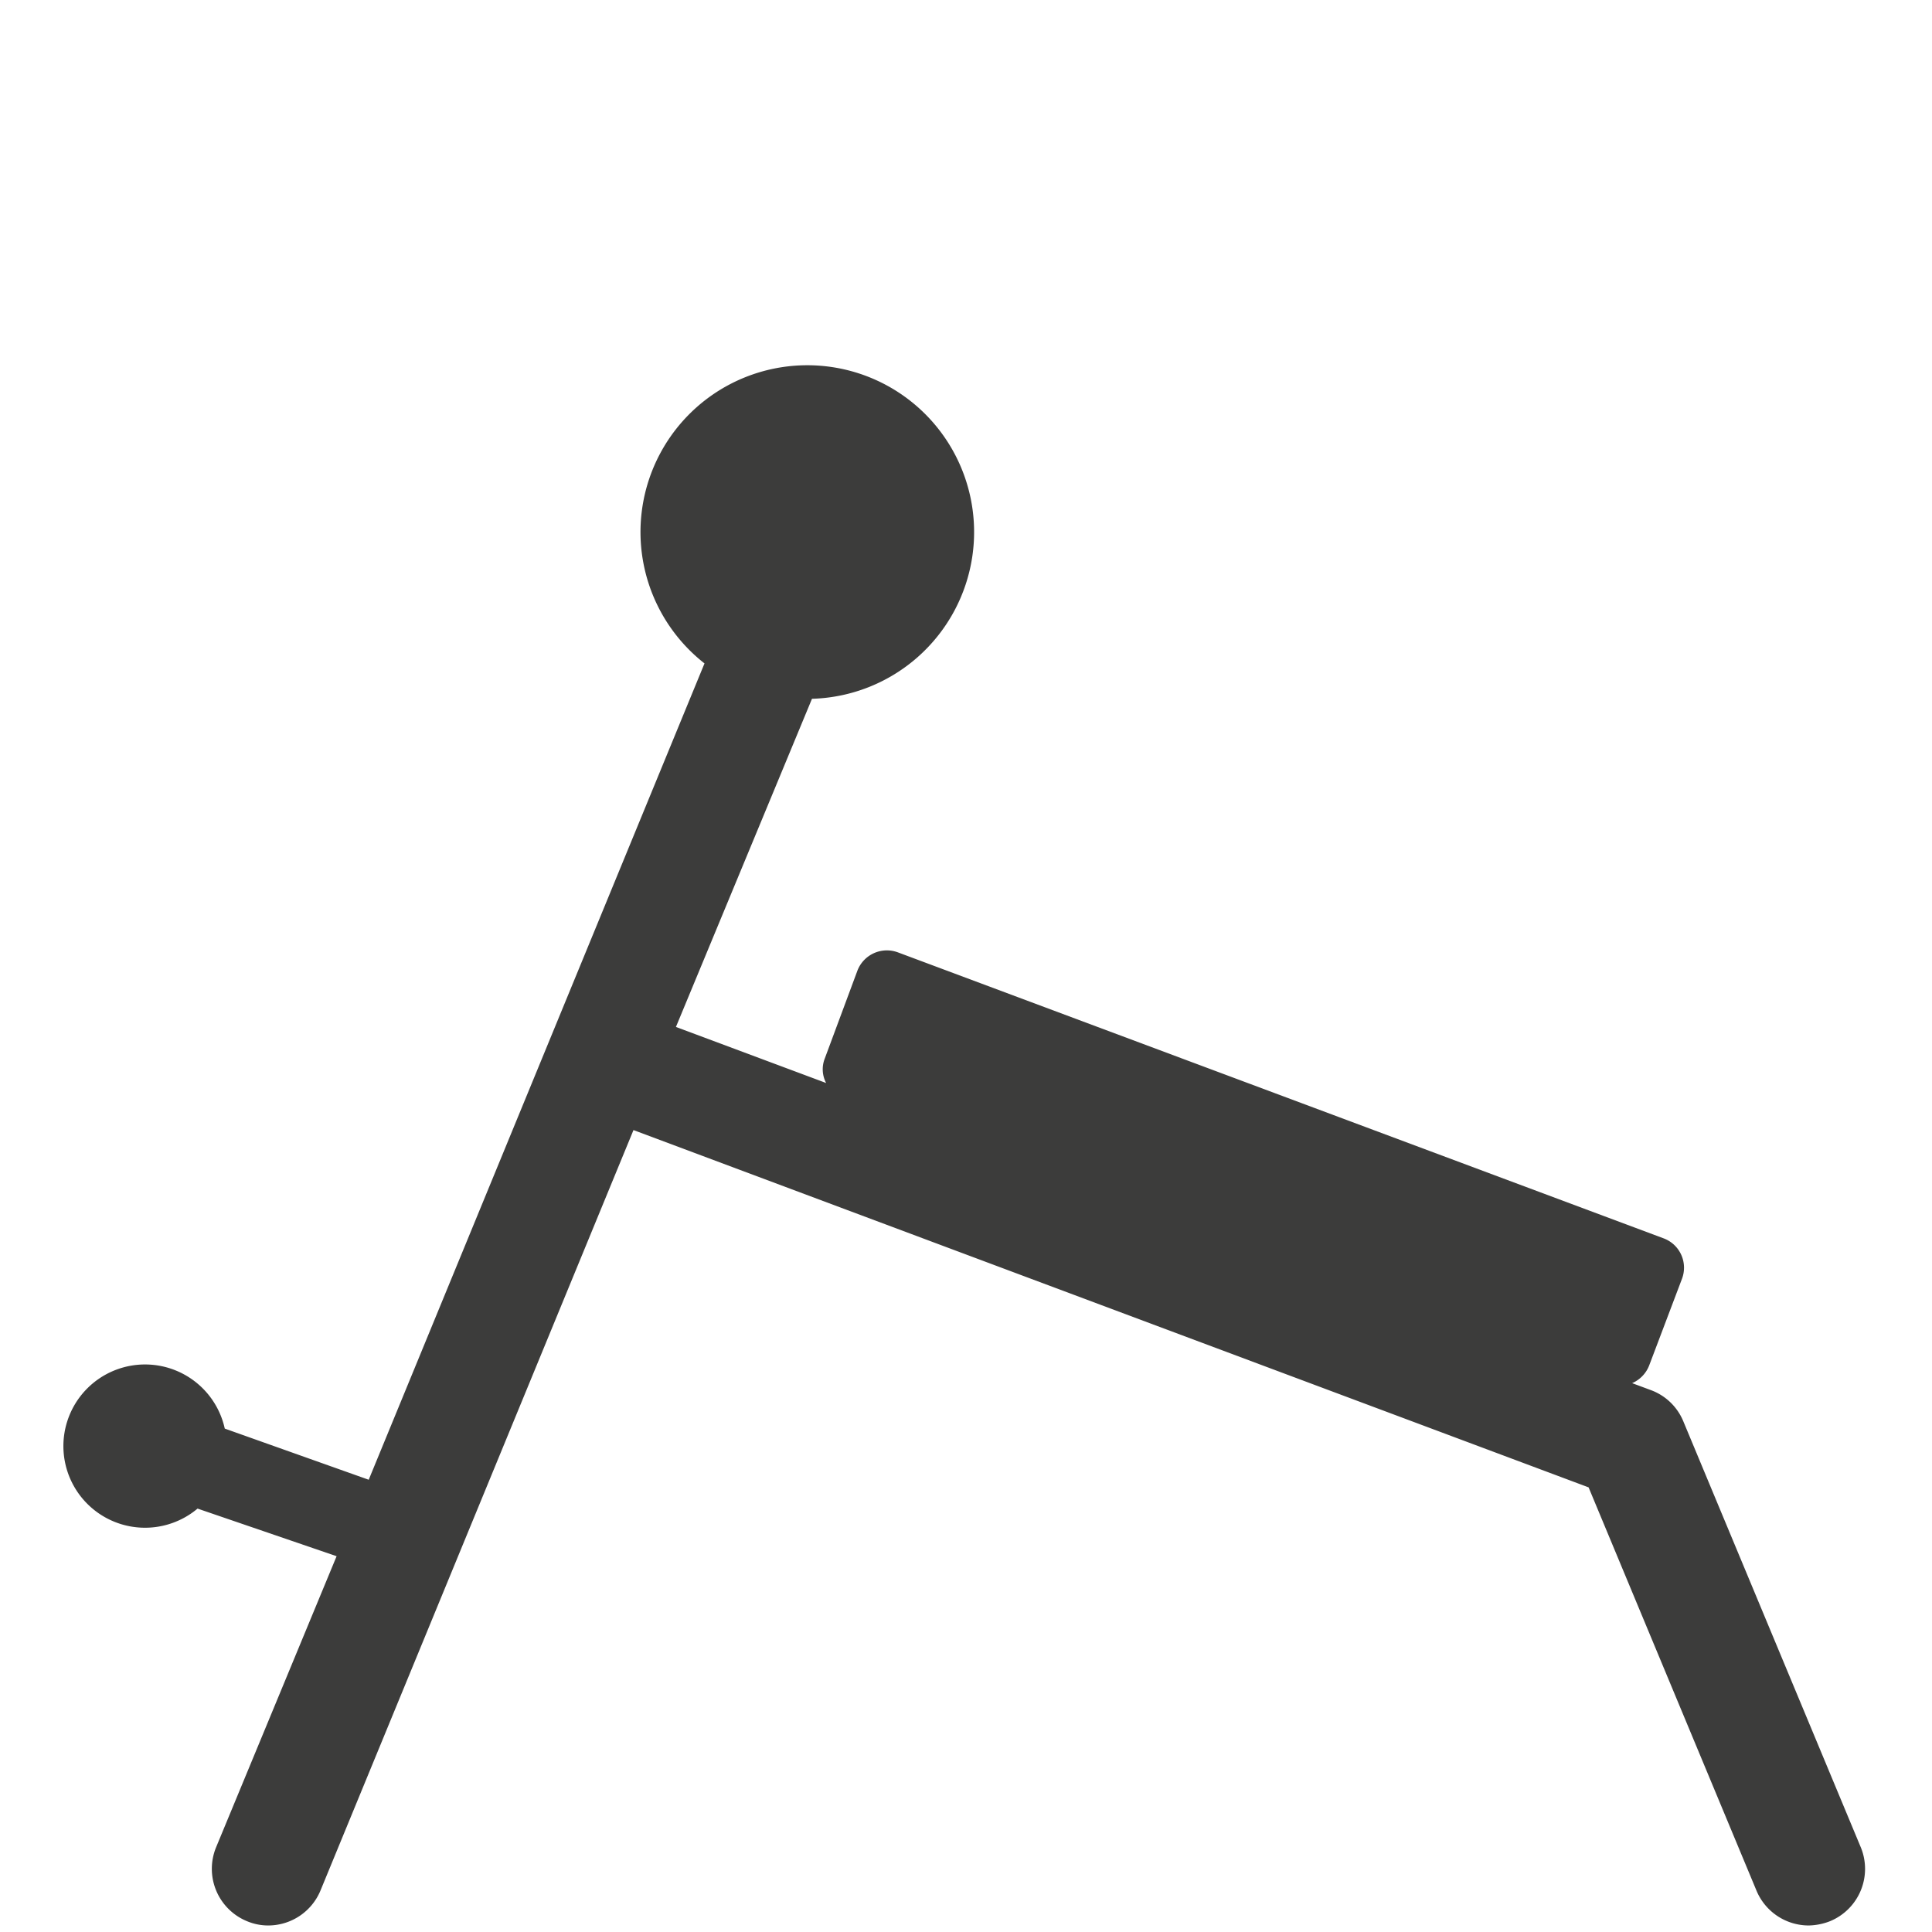 <svg xmlns="http://www.w3.org/2000/svg" viewBox="0 0 71 71"><path d="M68.38 67.88l-6.52-15.65a2.06 2.06 0 0 0-1.18-1.14h0l-.7-.26a1.17 1.17 0 0 0 .63-.66l1.2-3.17a1.15 1.15 0 0 0-.67-1.49L33 35a1.16 1.16 0 0 0-1.49.67l-1.2 3.23a1.08 1.08 0 0 0 .05.9l-5.52-2.06 5-12.06a6.13 6.13 0 1 0-3.95-1.3l-12.34 30-5.29-1.88a3 3 0 1 0-1 2.94l5.11 1.75-4.43 10.7a2.08 2.08 0 0 0 1.13 2.71 2 2 0 0 0 .79.16 2.08 2.08 0 0 0 1.92-1.29l11.5-27.94 35.1 13.13 6.17 14.82a2.08 2.08 0 0 0 1.91 1.28 2.24 2.24 0 0 0 .8-.16 2.08 2.08 0 0 0 1.12-2.72z" fill="#3c3c3b"/></svg>